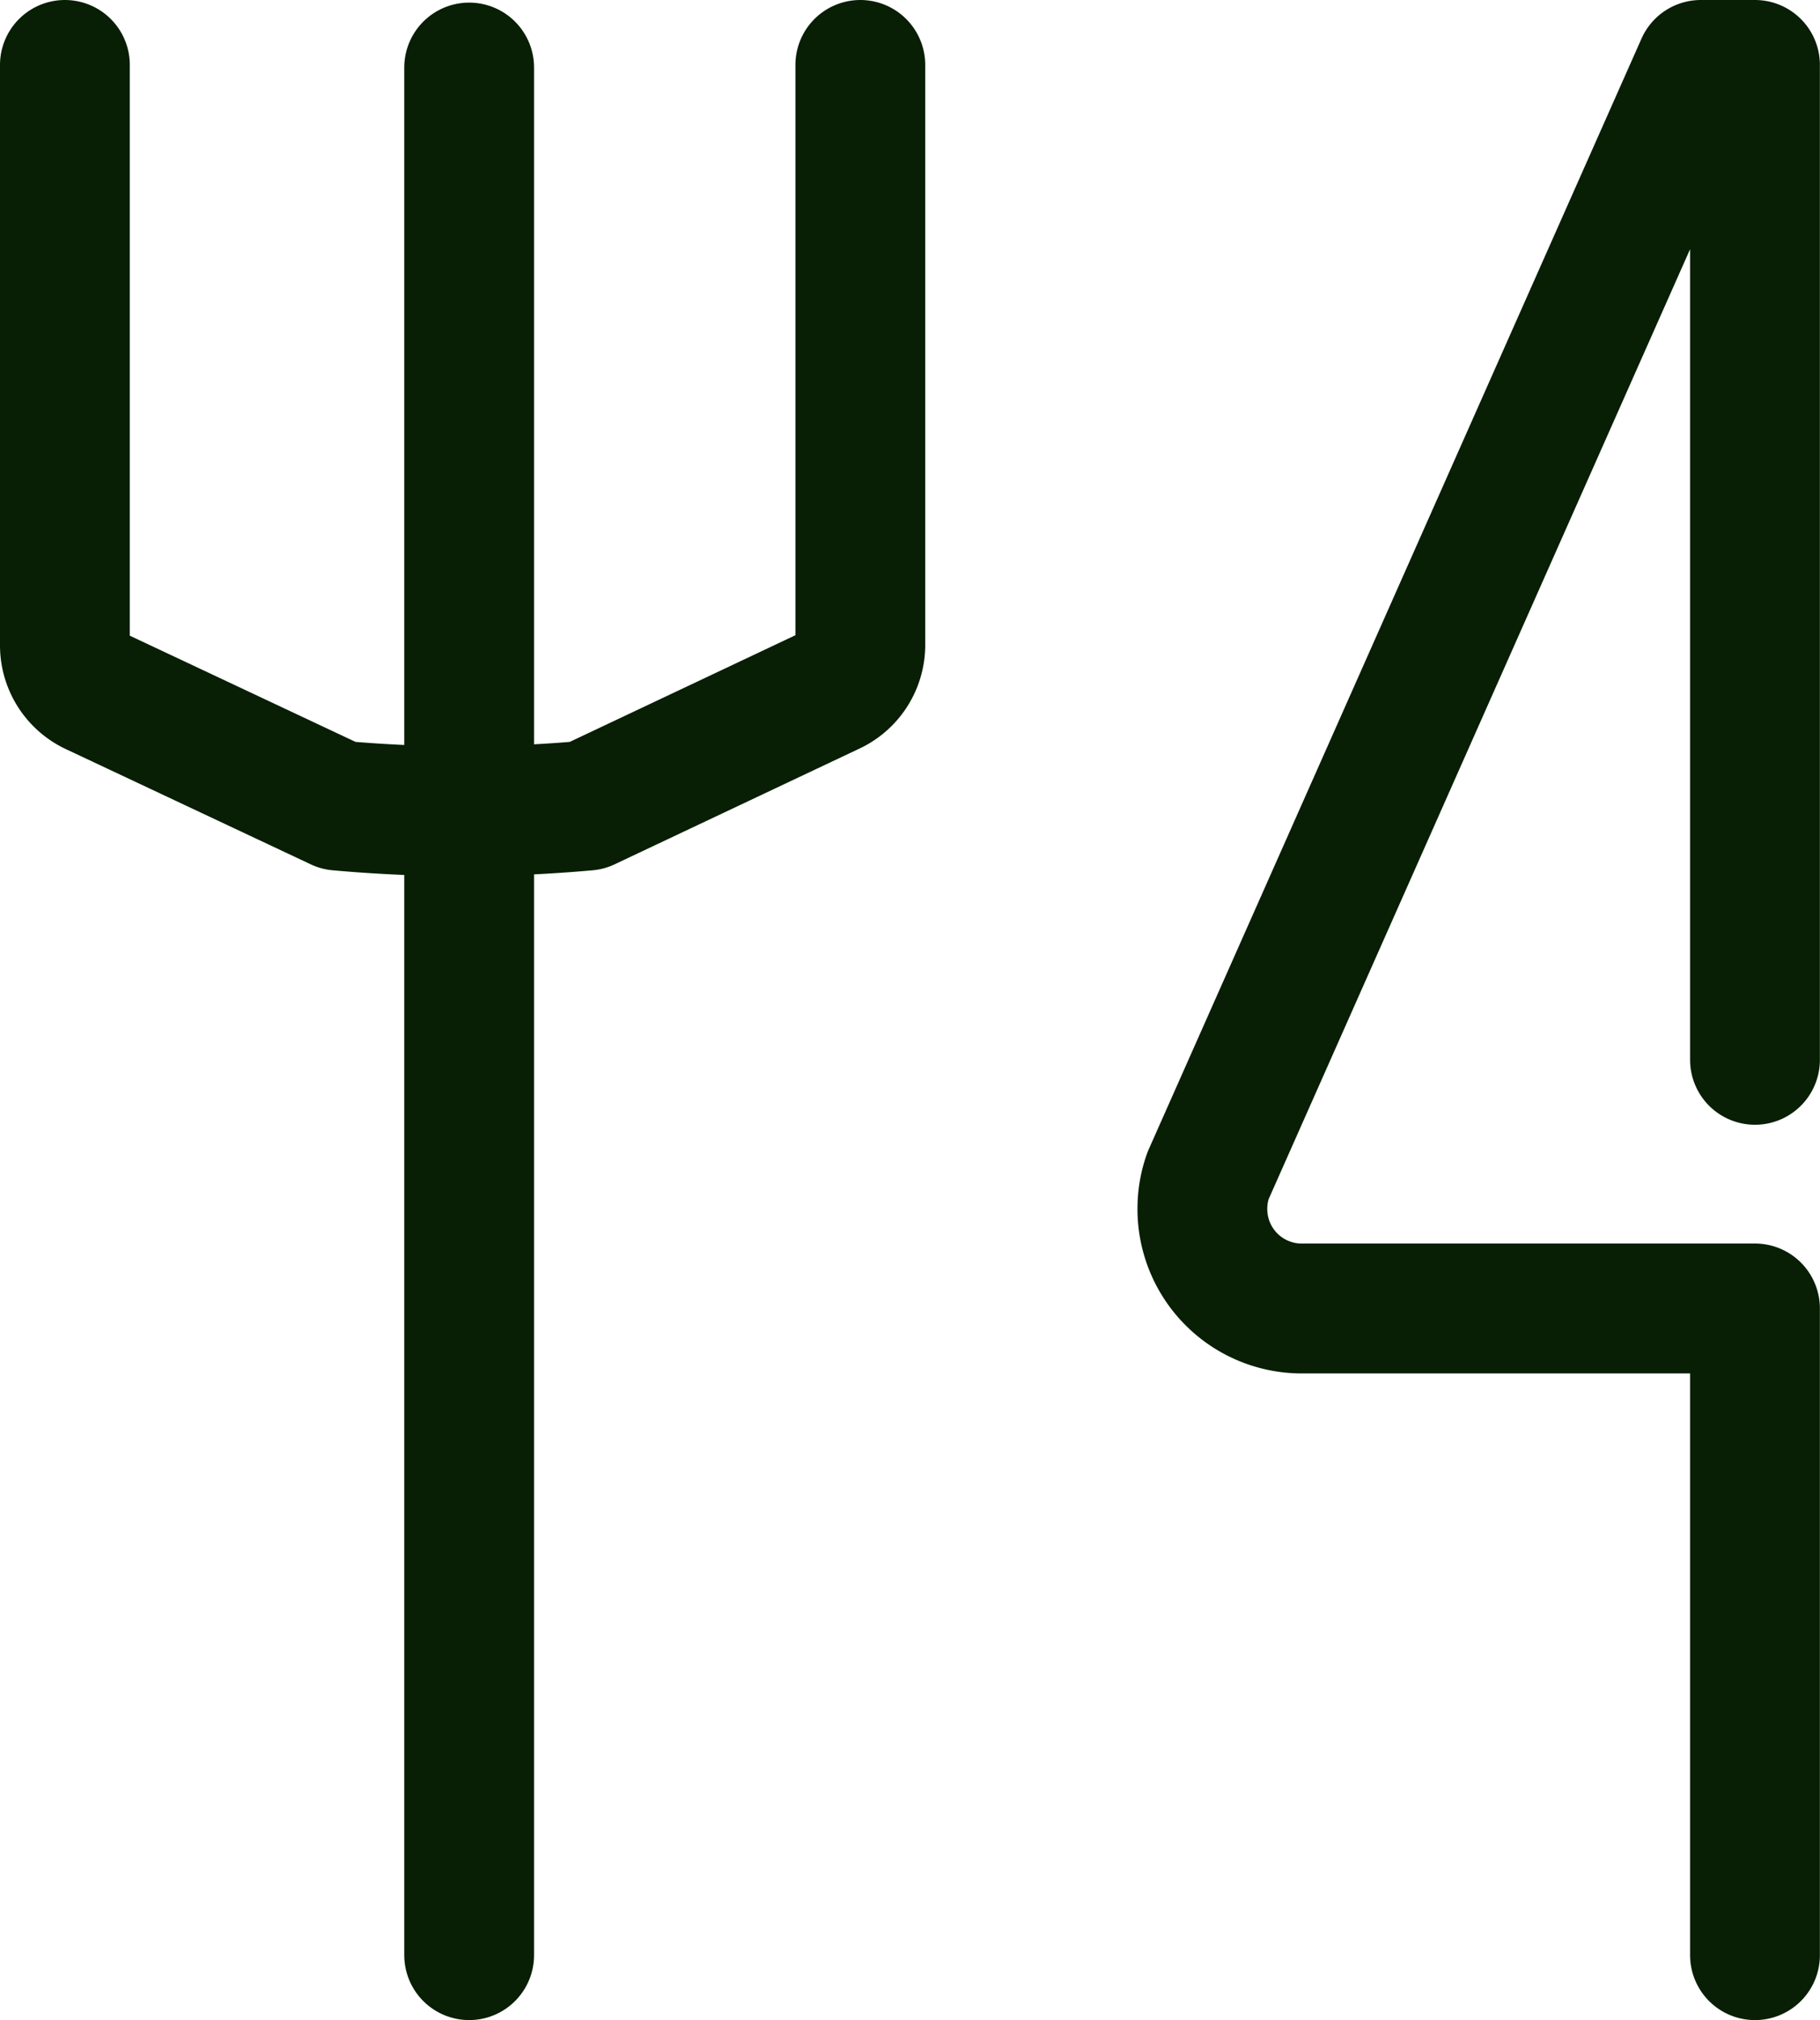 <svg xmlns="http://www.w3.org/2000/svg" width="15.424" height="17.109" viewBox="0 0 15.424 17.109">
  <g id="Group_8405" data-name="Group 8405" transform="translate(0.55 0.55)">
    <line id="Line_4" data-name="Line 4" y1="15.987" transform="translate(3.426 0.022)" fill="none" stroke="#081f05" stroke-linecap="round" stroke-linejoin="round" stroke-width="1.1"/>
    <path id="Path_26" data-name="Path 26" d="M12.741,5V9.921a.421.421,0,0,1-.249.375l-2.068.977a11.726,11.726,0,0,1-2.106,0L6.249,10.3A.421.421,0,0,1,6,9.921V5" transform="translate(-6 -5)" fill="none" stroke="#081f05" stroke-linecap="round" stroke-linejoin="round" stroke-width="1.1"/>
    <path id="Path_27" data-name="Path 27" d="M33.567,21.009V15.532H29.708a.842.842,0,0,1-.824-.861.829.829,0,0,1,.048-.264L33.108,5h.459v8.426" transform="translate(-19.244 -5)" fill="none" stroke="#081f05" stroke-linecap="round" stroke-linejoin="round" stroke-width="1.1"/>
  </g>
</svg>
